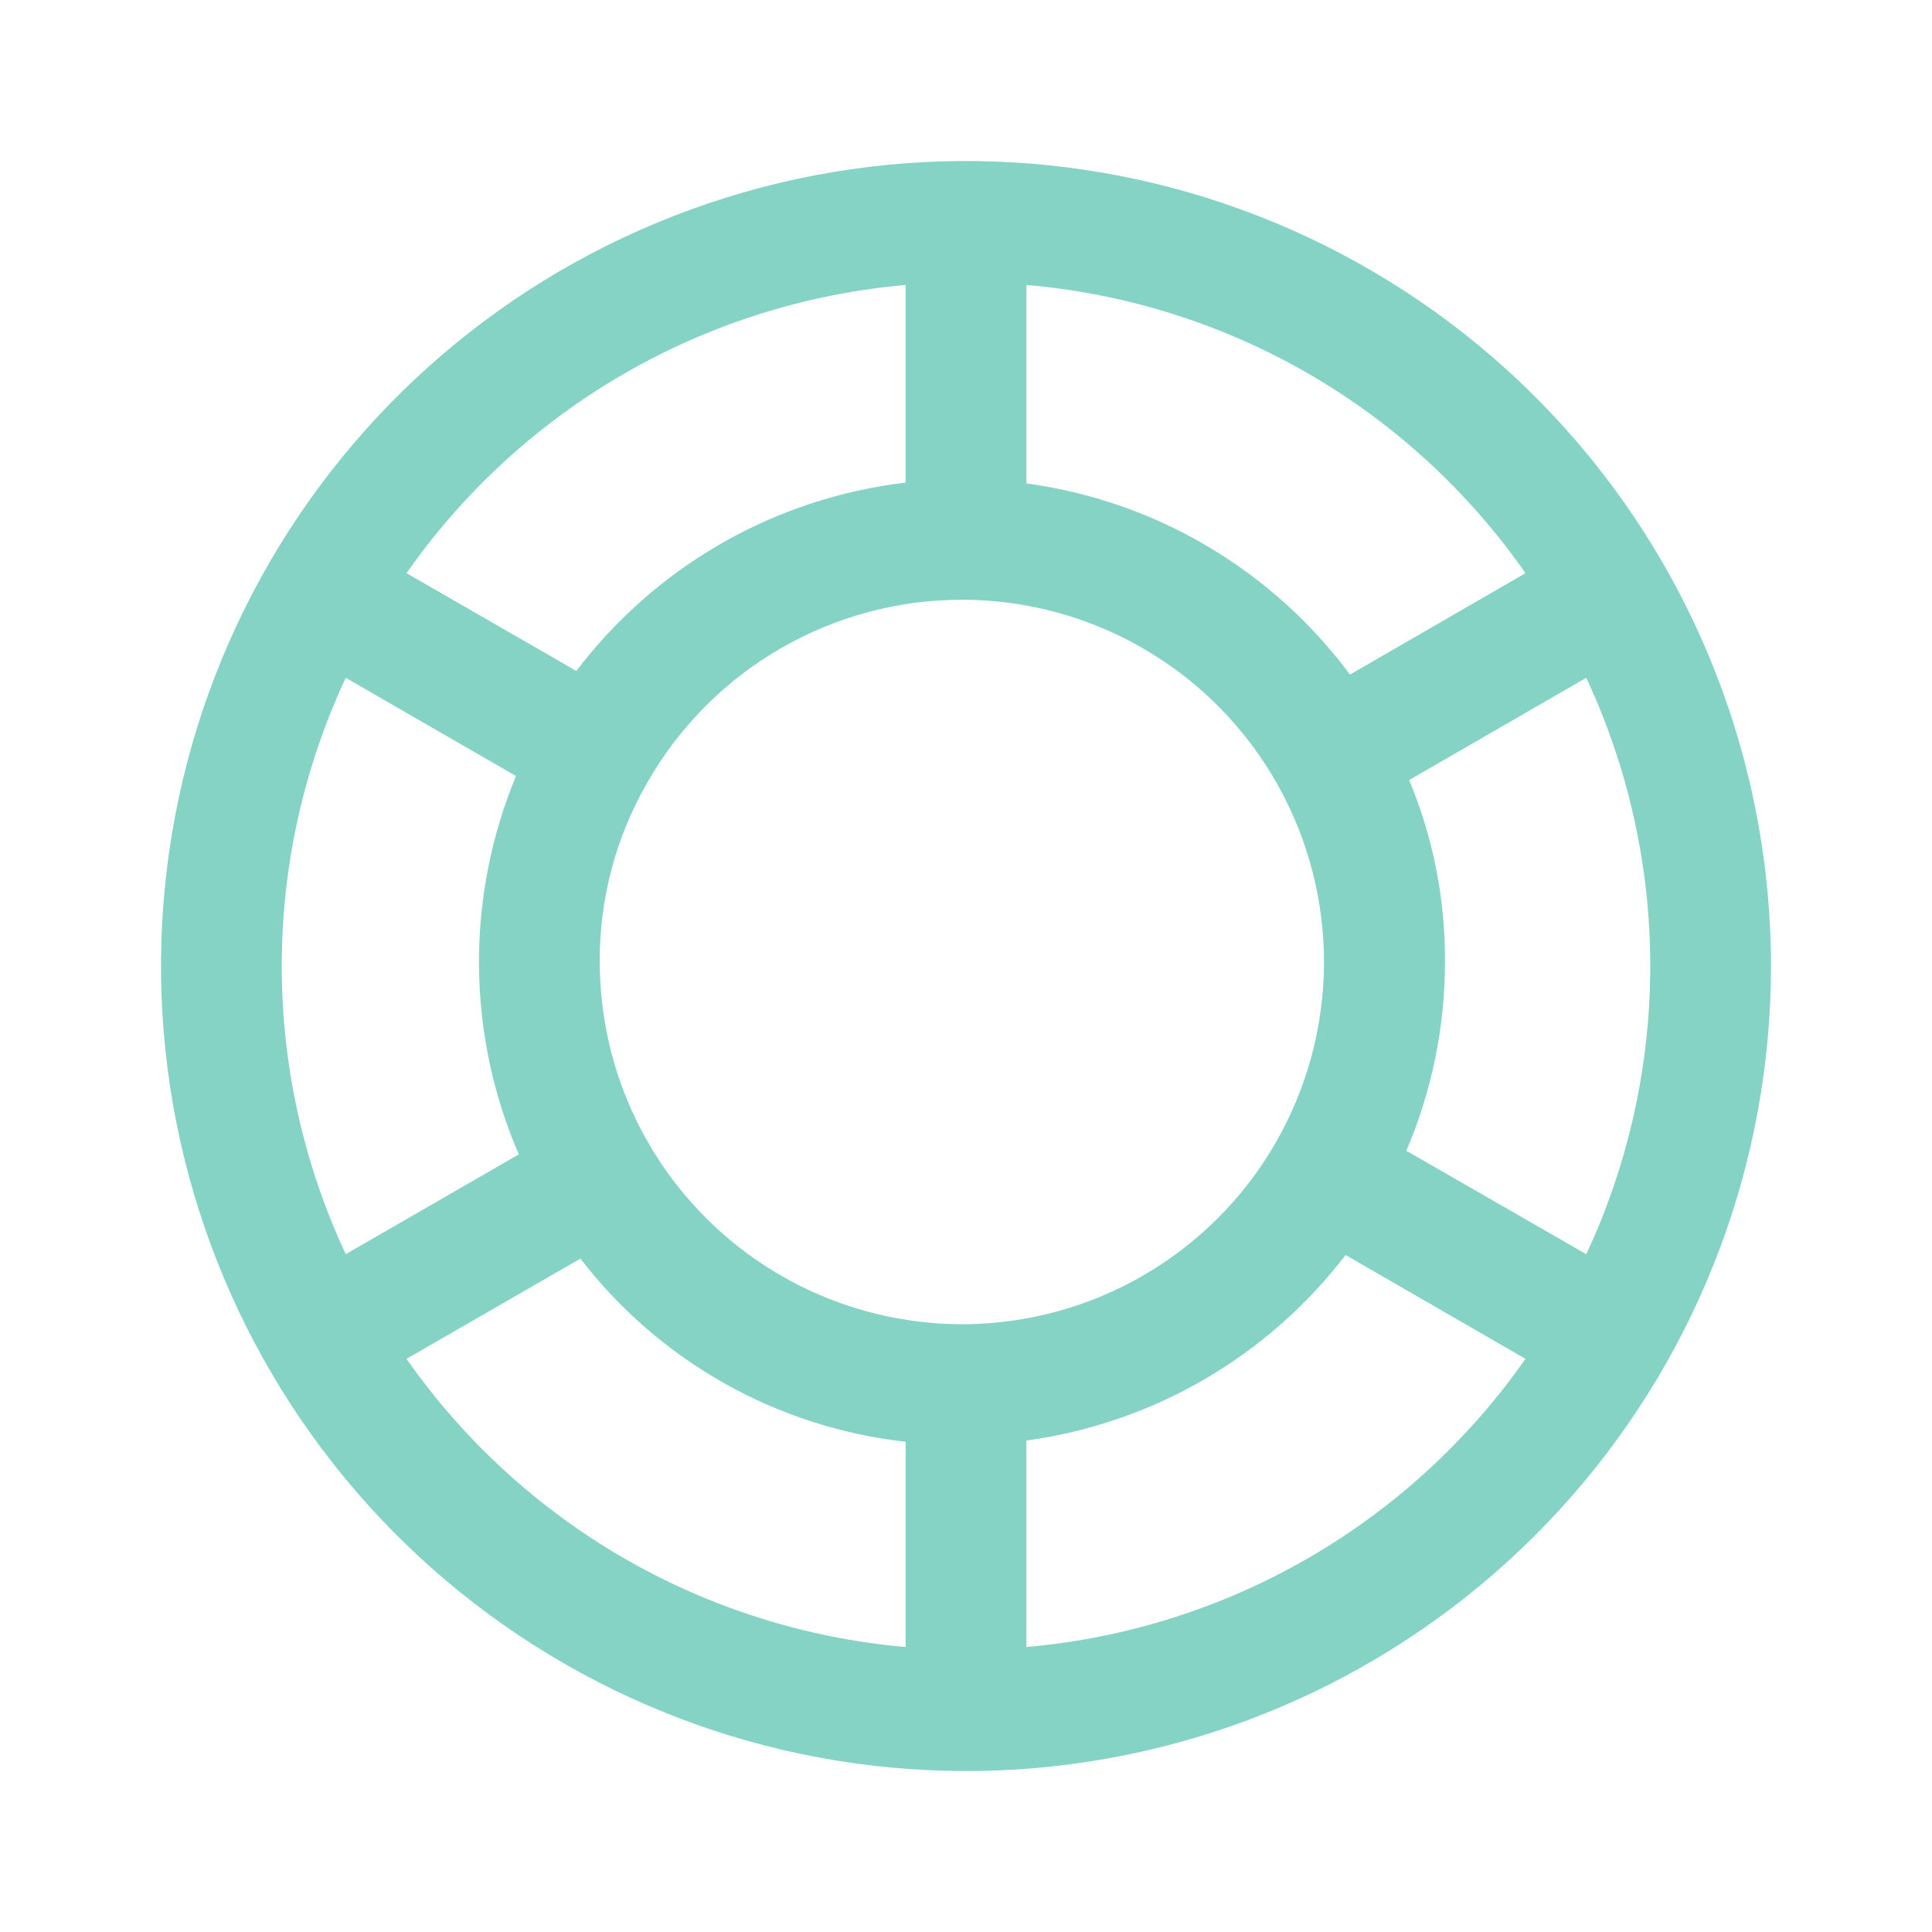 <svg width="24" height="24" viewBox="0 0 24 24" fill="none" xmlns="http://www.w3.org/2000/svg">
<g clip-path="url(#clip0_2926_3863)">
<g clip-path="url(#clip1_2926_3863)">
<path d="M20.66 7C19.447 4.899 17.511 3.311 15.214 2.531C12.917 1.751 10.414 1.833 8.173 2.762C5.931 3.69 4.104 5.402 3.031 7.578C1.958 9.754 1.713 12.246 2.341 14.589C2.969 16.933 4.427 18.968 6.445 20.315C8.462 21.663 10.9 22.232 13.306 21.915C15.711 21.598 17.919 20.418 19.519 18.593C21.118 16.77 22 14.426 22 12C21.999 10.245 21.537 8.521 20.66 7ZM12.75 3.54C13.983 3.645 15.177 4.021 16.249 4.639C17.32 5.258 18.242 6.105 18.95 7.12L16.77 8.38C16.292 7.736 15.69 7.194 15 6.786C14.31 6.378 13.545 6.113 12.75 6.005V3.54ZM15.875 9.755C16.256 10.437 16.453 11.206 16.447 11.987C16.44 12.768 16.231 13.533 15.839 14.209C15.447 14.884 14.886 15.446 14.211 15.839C13.536 16.232 12.771 16.442 11.99 16.45H11.95C10.757 16.448 9.613 15.974 8.77 15.13C7.926 14.287 7.452 13.143 7.45 11.95C7.446 11.165 7.651 10.394 8.045 9.715C8.44 9.024 9.012 8.449 9.702 8.052C10.392 7.654 11.175 7.446 11.972 7.45C12.768 7.454 13.549 7.67 14.235 8.075C14.921 8.48 15.487 9.06 15.875 9.755ZM11.25 3.54V5.995C10.446 6.09 9.669 6.346 8.966 6.748C8.264 7.15 7.649 7.69 7.16 8.335L5.05 7.12C5.759 6.107 6.682 5.261 7.753 4.642C8.824 4.024 10.018 3.648 11.25 3.54ZM4.295 15.58C3.771 14.459 3.5 13.237 3.5 12C3.5 10.763 3.771 9.541 4.295 8.42L6.41 9.64C6.101 10.386 5.944 11.186 5.95 11.993C5.956 12.801 6.124 13.599 6.445 14.34L4.295 15.58ZM5.05 16.88L7.21 15.635C7.696 16.266 8.304 16.793 8.998 17.184C9.693 17.575 10.458 17.822 11.25 17.91V20.46C10.018 20.352 8.824 19.976 7.753 19.358C6.682 18.739 5.759 17.893 5.05 16.88ZM12.75 20.46V17.895C14.324 17.68 15.749 16.852 16.715 15.59L18.95 16.88C18.241 17.893 17.318 18.739 16.247 19.358C15.176 19.976 13.982 20.352 12.75 20.46ZM19.705 15.58L17.47 14.295C17.787 13.554 17.95 12.756 17.95 11.95C17.955 11.174 17.803 10.406 17.505 9.69L19.705 8.42C20.229 9.541 20.5 10.763 20.5 12C20.5 13.237 20.229 14.459 19.705 15.58Z" fill="#85D3C4"/>
</g>
</g>
<defs>
<clipPath id="clip0_2926_3863">
<rect width="24" height="24" fill="white"/>
</clipPath>
<clipPath id="clip1_2926_3863">
<rect width="24" height="24" fill="white"/>
</clipPath>
</defs>
</svg>
